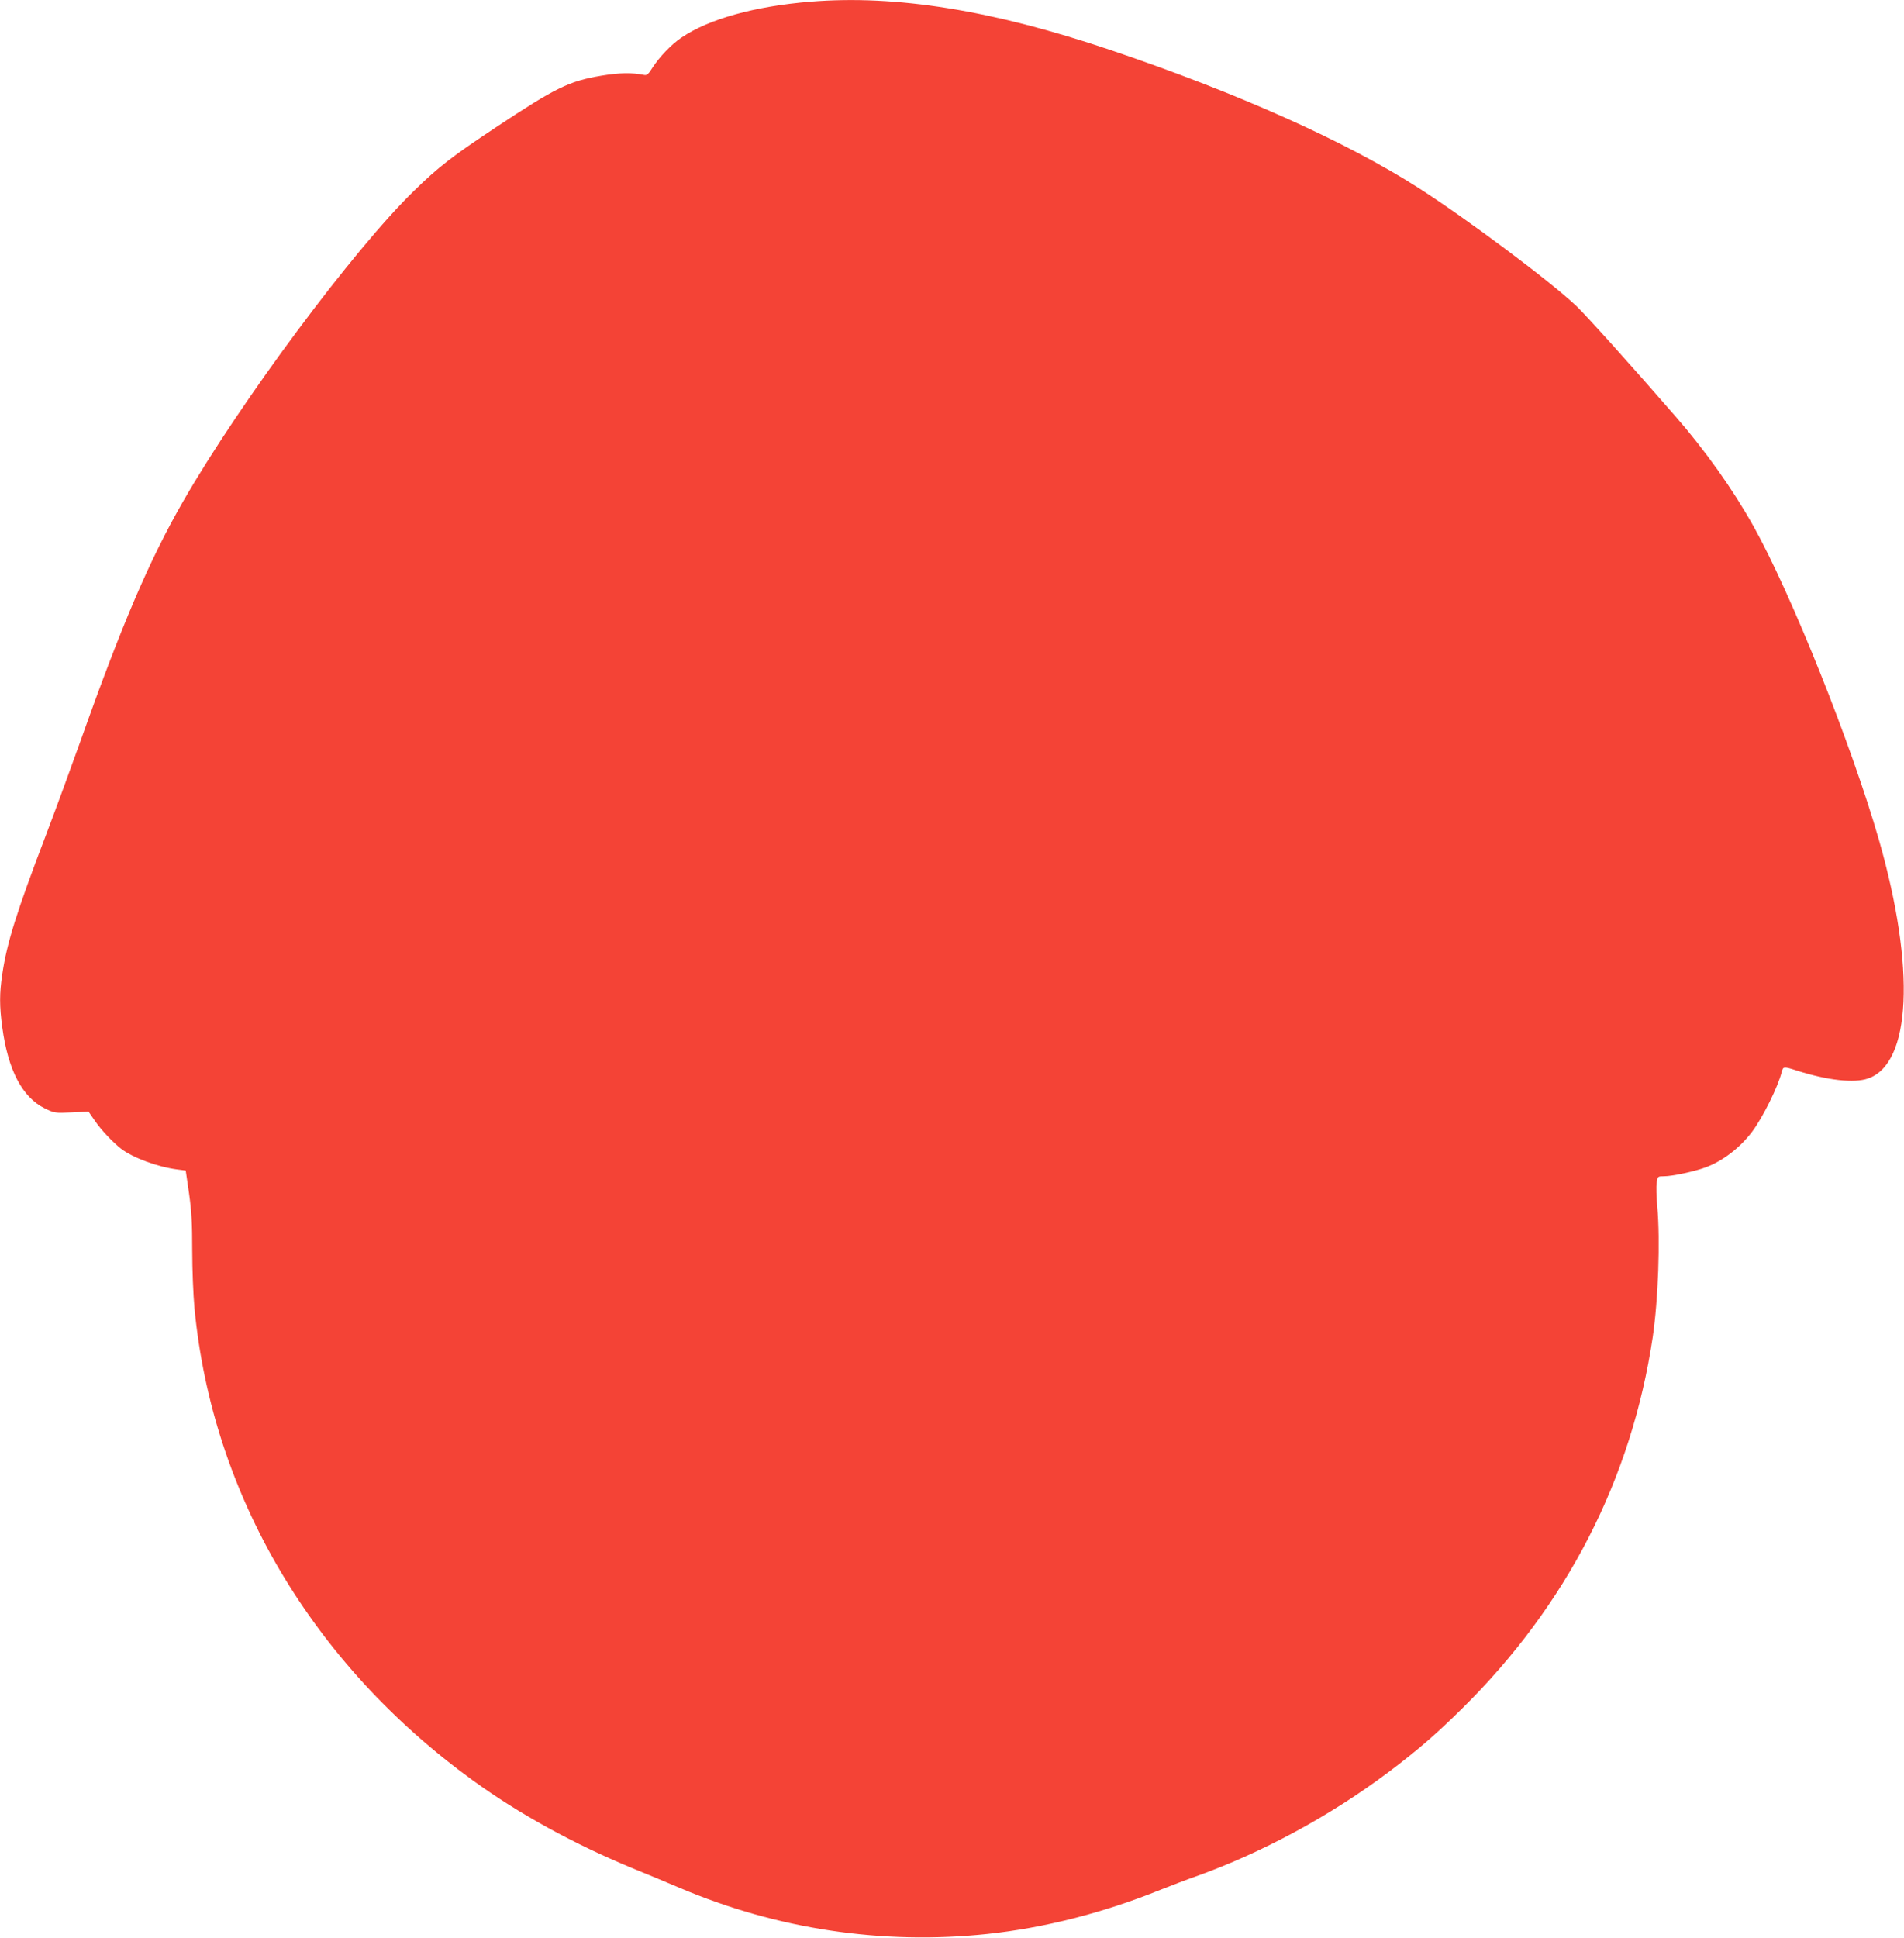 <?xml version="1.0" standalone="no"?>
<!DOCTYPE svg PUBLIC "-//W3C//DTD SVG 20010904//EN"
 "http://www.w3.org/TR/2001/REC-SVG-20010904/DTD/svg10.dtd">
<svg version="1.0" xmlns="http://www.w3.org/2000/svg"
 width="1258pt" height="1280pt" viewBox="0 0 1258 1280"
 preserveAspectRatio="xMidYMid meet">
<g transform="translate(0,1280) scale(0.1,-0.1)"
fill="#f44336" stroke="none">
<path d="M5355 12789 c-367 -30 -671 -114 -852 -237 -69 -47 -145 -127 -192
-199 -26 -42 -37 -52 -55 -48 -81 16 -162 15 -283 -5 -213 -36 -300 -78 -701
-344 -286 -190 -373 -257 -536 -416 -398 -386 -1148 -1394 -1525 -2050 -223
-387 -407 -817 -681 -1590 -60 -168 -162 -447 -228 -620 -193 -506 -256 -706
-287 -915 -19 -126 -19 -212 0 -351 38 -282 132 -462 280 -535 64 -31 67 -32
178 -27 l112 5 43 -62 c40 -59 118 -141 172 -183 78 -60 244 -121 372 -137
l55 -7 22 -151 c17 -122 21 -197 21 -378 0 -126 7 -295 15 -381 118 -1232 777
-2349 1840 -3119 305 -221 664 -418 1050 -578 94 -38 235 -97 315 -131 645
-274 1340 -378 2033 -305 376 40 766 139 1147 293 69 27 172 67 230 87 437
156 889 400 1275 690 192 145 305 242 484 418 694 685 1121 1517 1261 2456 36
246 50 634 30 861 -6 63 -8 134 -4 157 6 43 7 43 48 43 55 0 208 33 278 60
112 42 225 129 305 235 70 94 172 298 196 398 9 32 13 33 97 6 203 -65 380
-85 472 -53 286 97 315 729 73 1574 -181 630 -580 1628 -830 2075 -137 245
-319 500 -515 725 -300 345 -591 668 -653 727 -175 166 -721 574 -1042 780
-482 309 -1200 630 -2045 915 -775 261 -1408 363 -1975 317z"/>
</g>
</svg>
